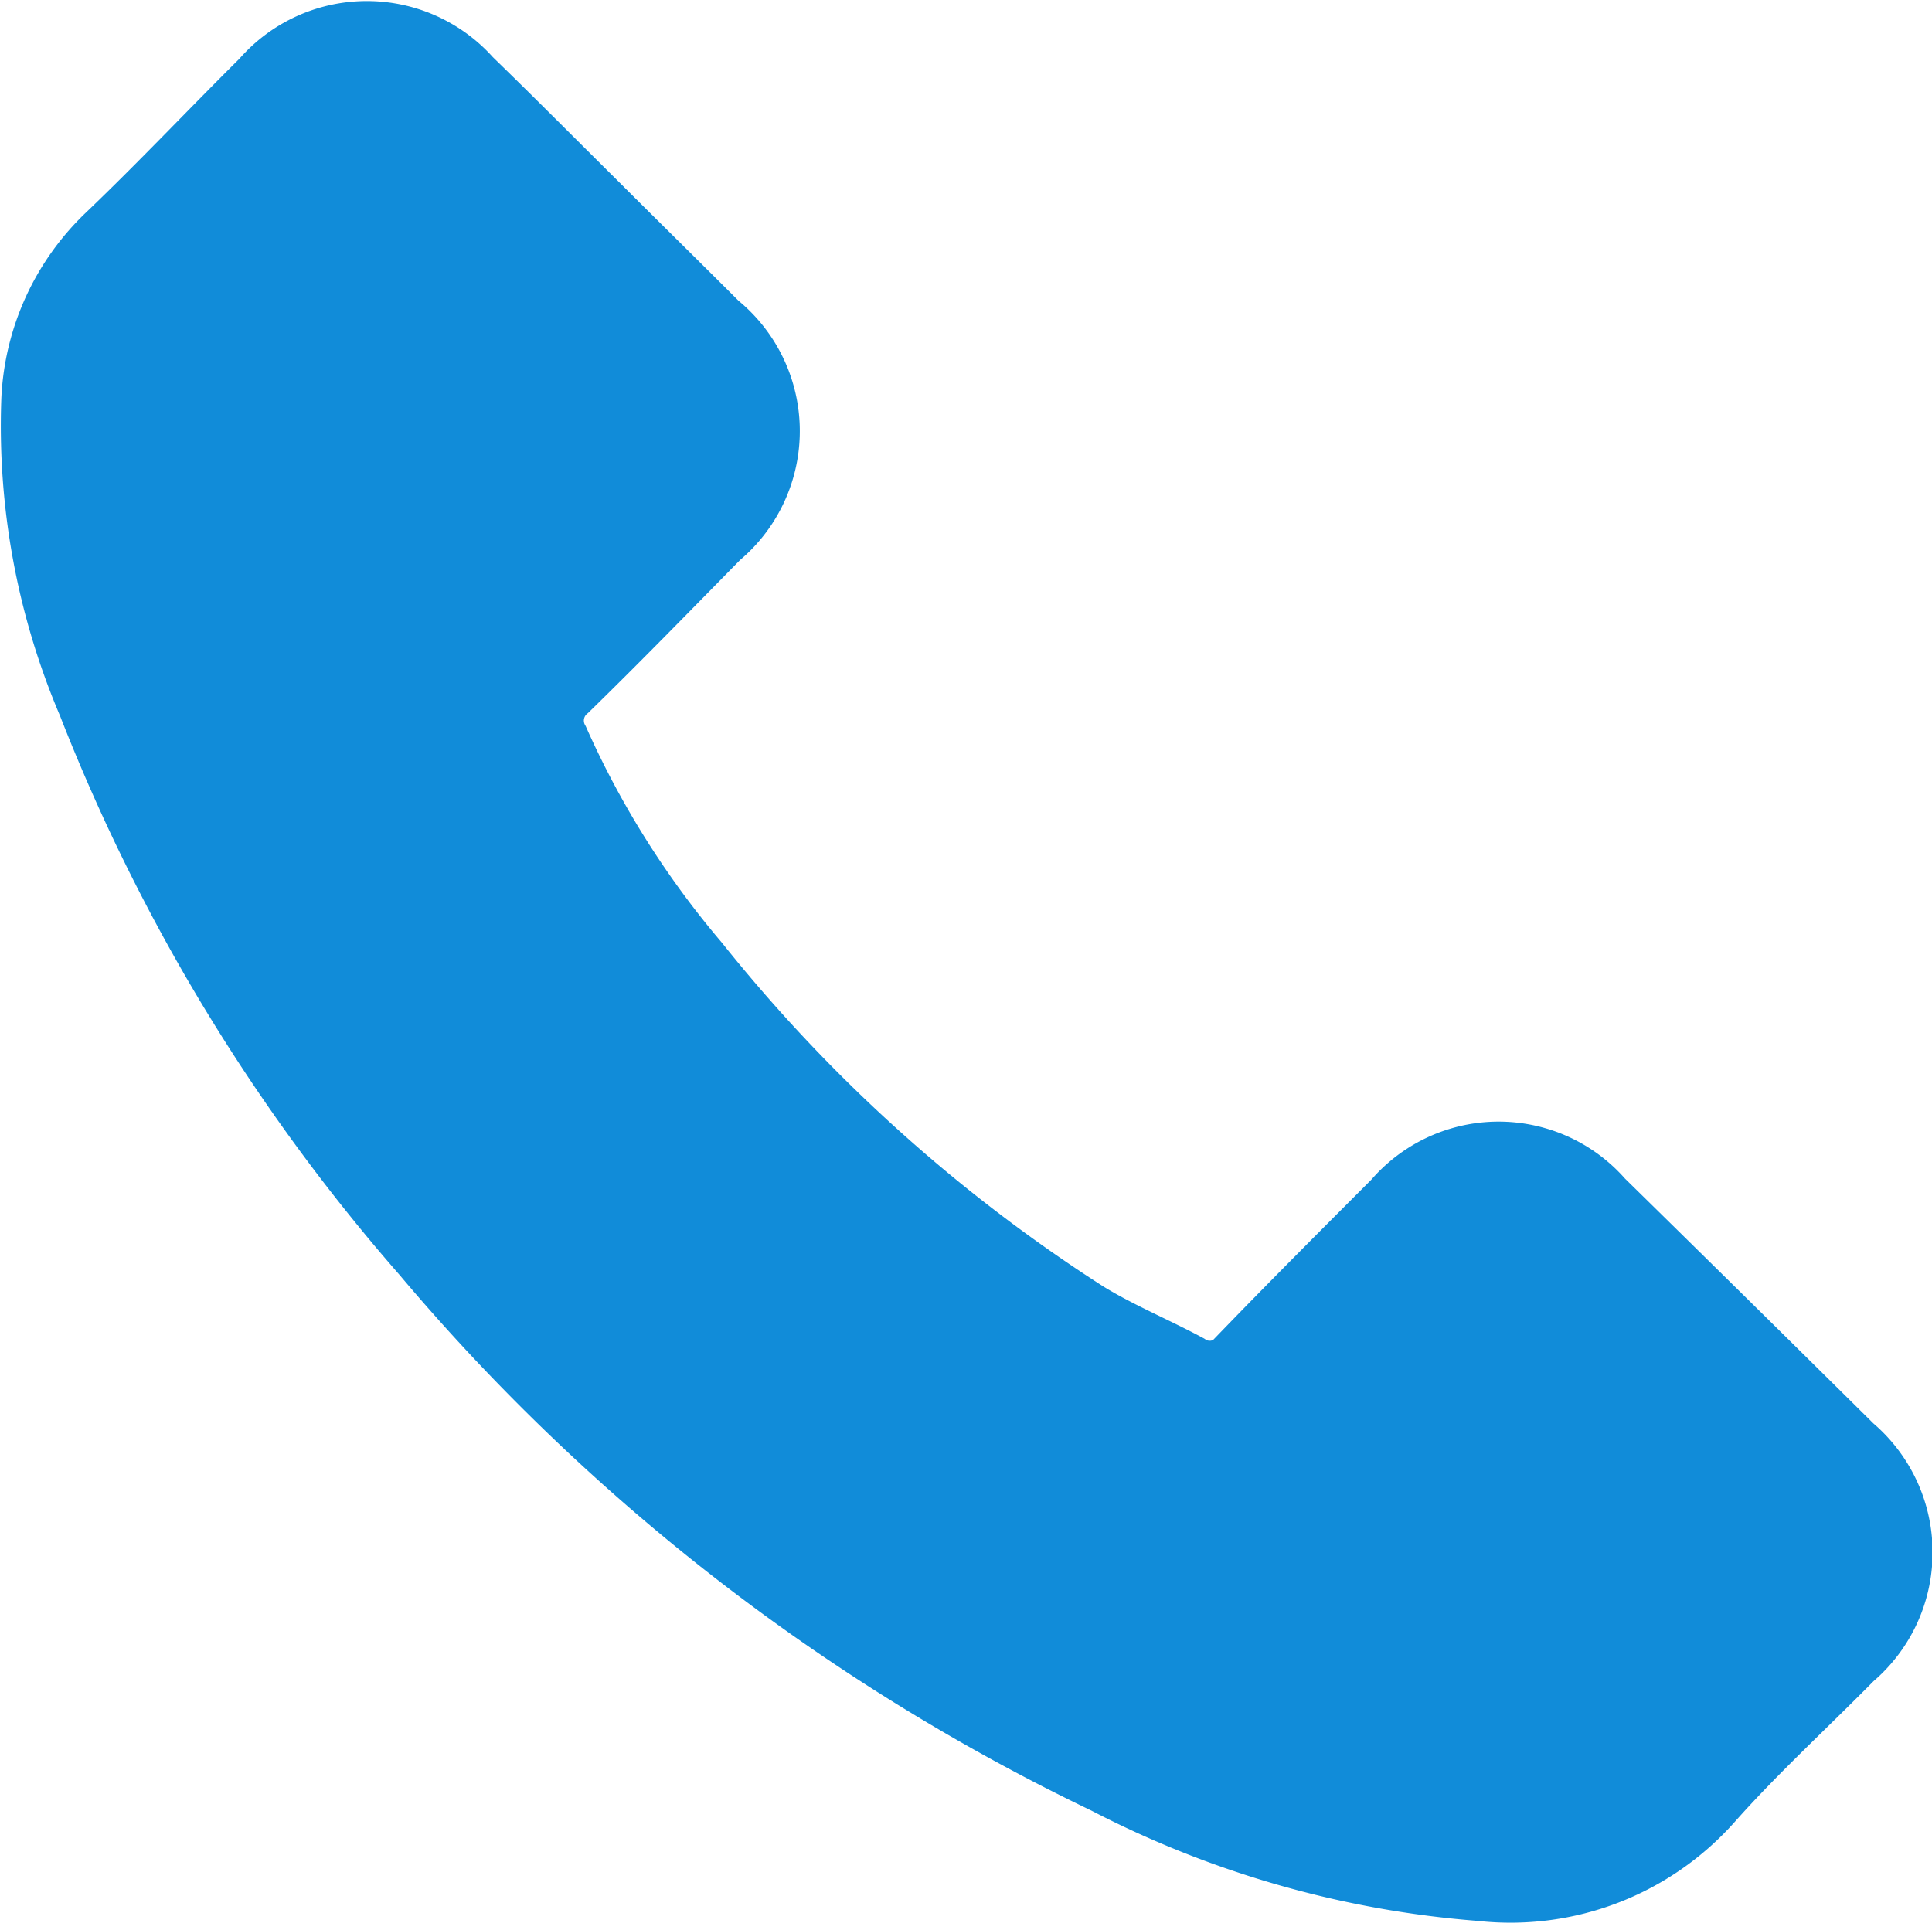 <svg id="Layer_1" data-name="Layer 1" xmlns="http://www.w3.org/2000/svg" width="0.44in" height="0.438in" viewBox="0 0 31.687 31.509"><defs><style>.cls-1{fill:#118cd9;stroke:#118cd9;stroke-width:0.75px;}</style></defs><path class="cls-1" d="M27.007,20.154a2.39,2.39,0,0,0-3.614.017c-.841.842-1.682,1.684-2.509,2.54a.5.5,0,0,1-.7.131c-.548-.295-1.132-.534-1.659-.858a26.245,26.245,0,0,1-6.348-5.721A14.981,14.981,0,0,1,9.9,12.645a.52.52,0,0,1,.124-.668c.841-.821,1.661-1.663,2.488-2.505a2.4,2.4,0,0,0-.025-3.7c-.664-.665-1.327-1.315-1.991-1.979C9.811,3.115,9.133,2.43,8.441,1.759a2.406,2.406,0,0,0-3.614.024C3.979,2.625,3.166,3.488,2.3,4.316A4.115,4.115,0,0,0,1.025,7.1a11.765,11.765,0,0,0,.933,5.059,30.781,30.781,0,0,0,5.505,9.07,33.8,33.8,0,0,0,11.233,8.7A16.189,16.189,0,0,0,24.9,31.7,4.542,4.542,0,0,0,28.8,30.2c.721-.813,1.534-1.555,2.3-2.333a2.415,2.415,0,0,0,0-3.678Q29.055,22.164,27.007,20.154Z" transform="translate(-0.628 -0.578)"/></svg>